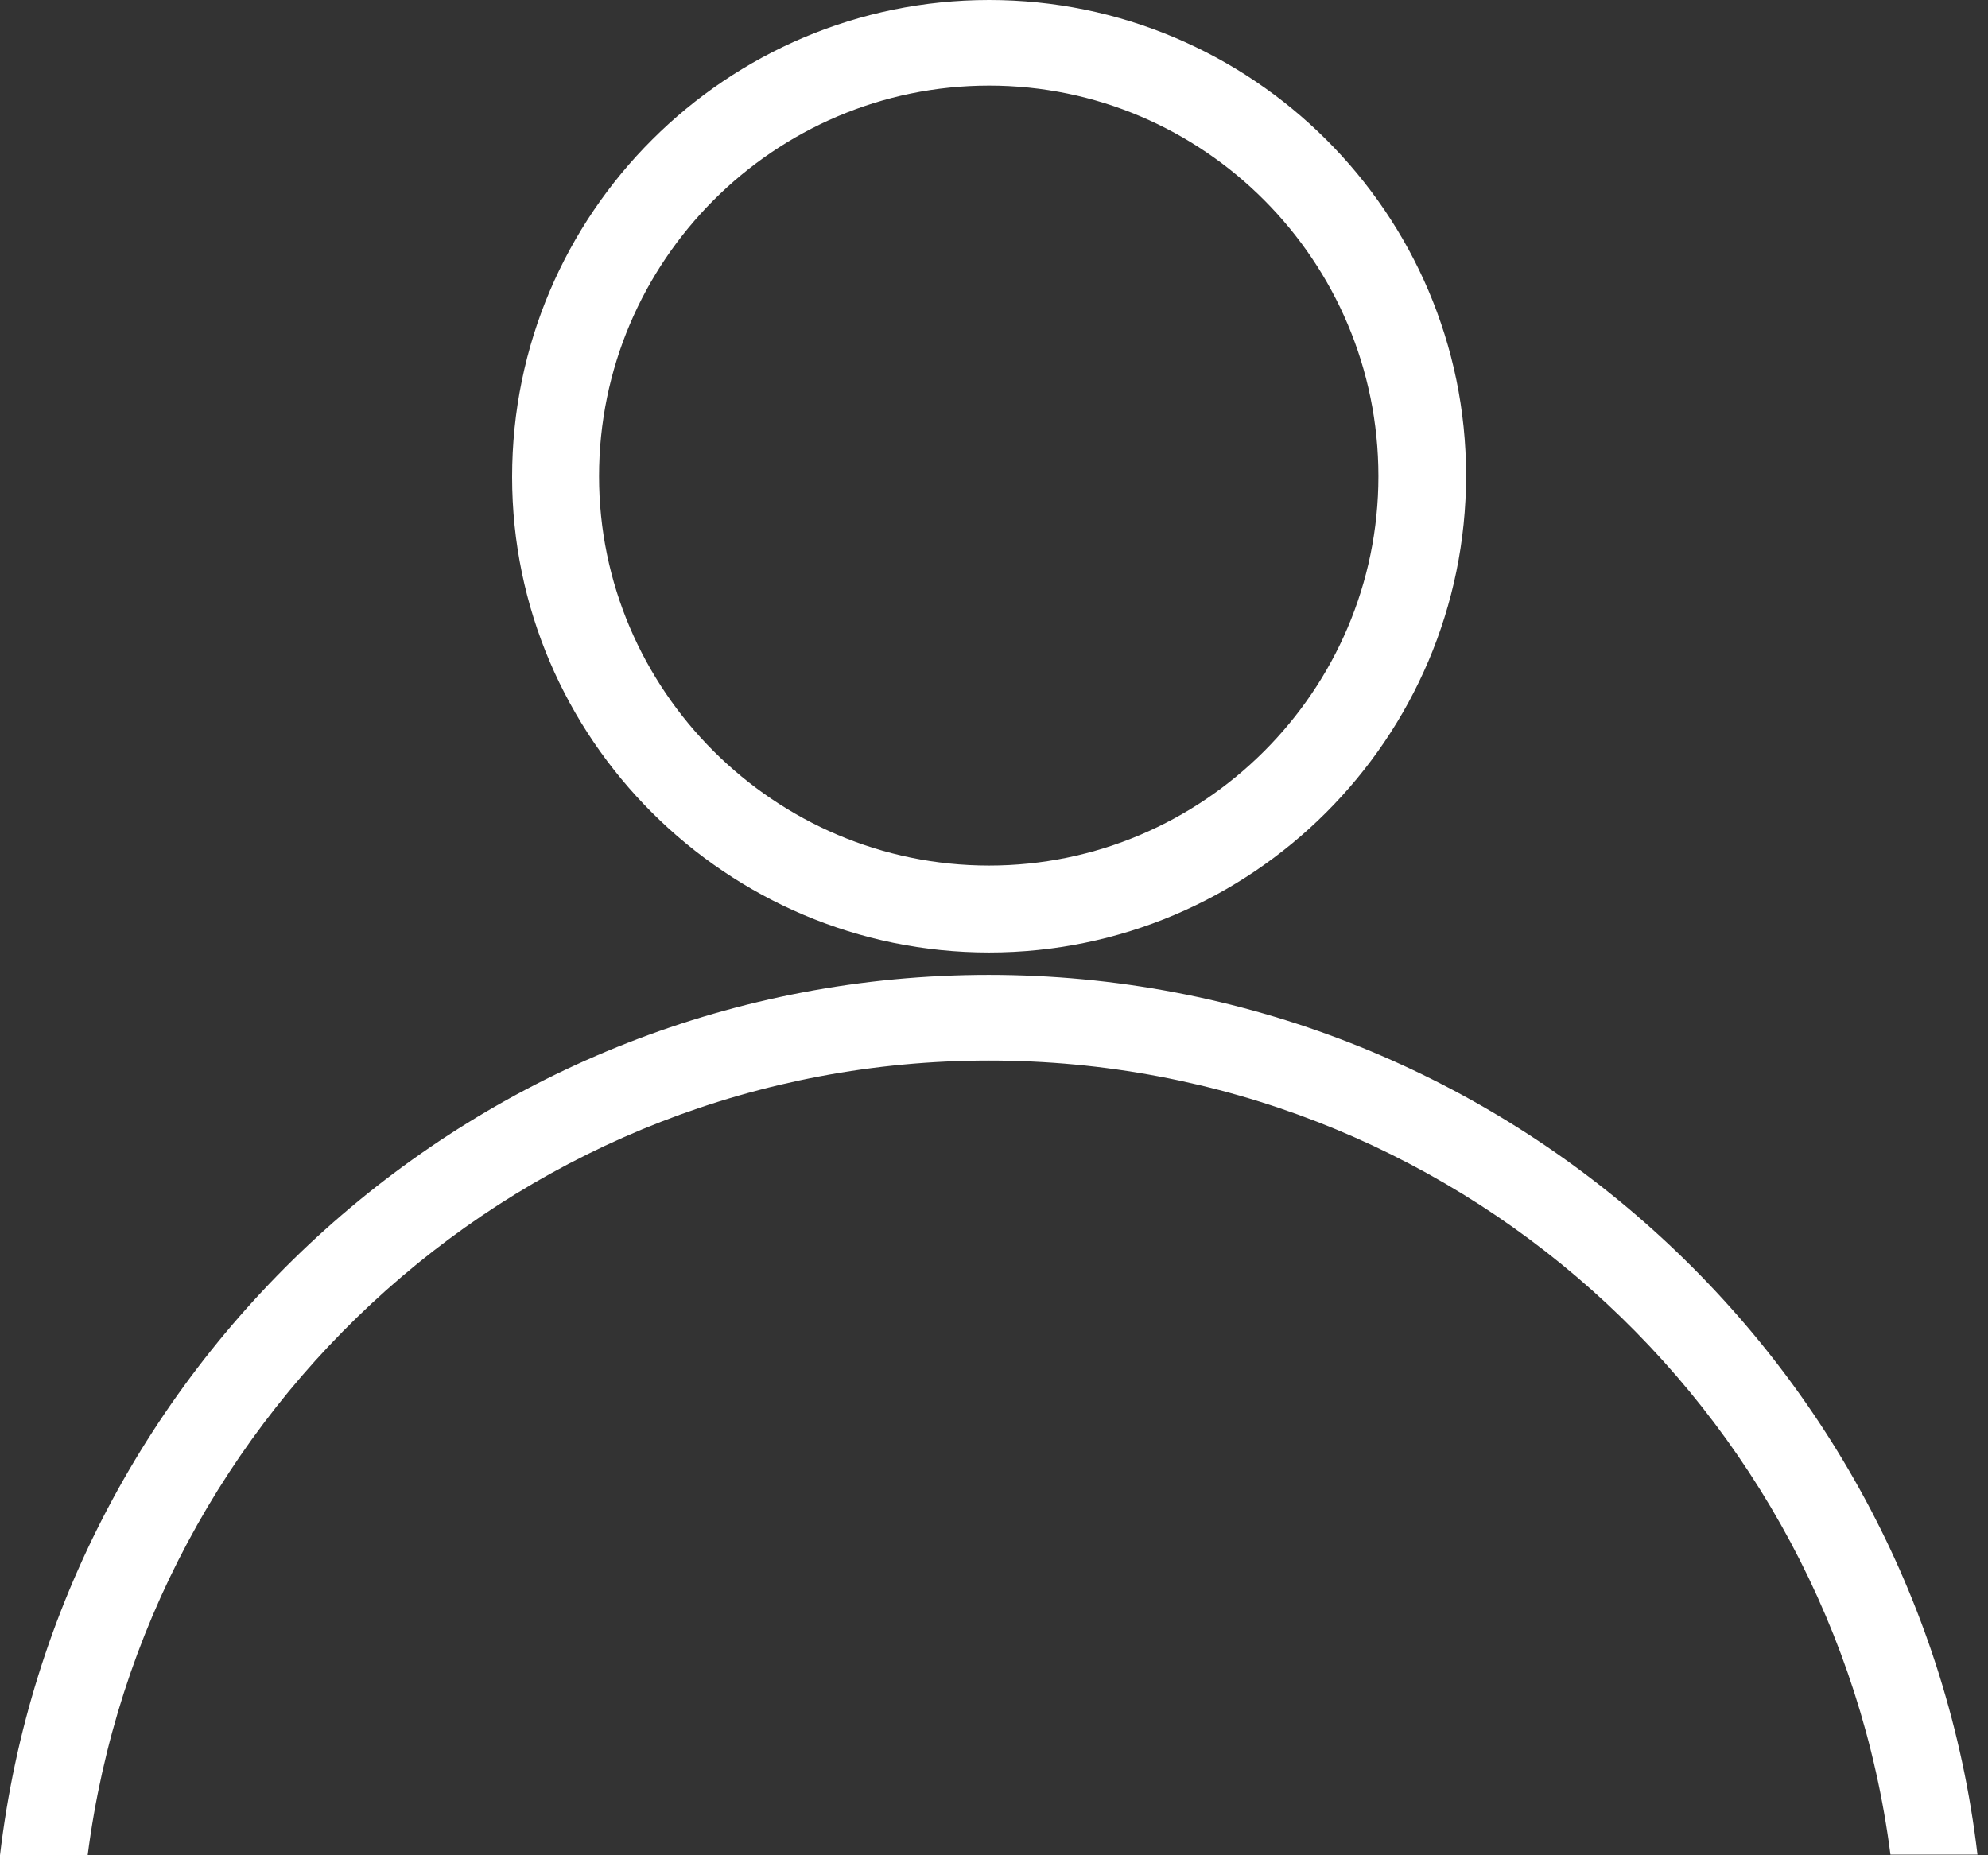 <svg version="1.1" xmlns="http://www.w3.org/2000/svg" x="0px" y="0px" width="30px" height="28px" viewBox="0 0 30 28" enable-background="new 0 0 30 28" xml:space="preserve"><rect x="0" y="0" width="30" height="28" fill="#333333" stroke="none"/><path fill="#fff" d="M14.926,14.713C7.23,14.713,0.879,20.535,0,28c0.444,0,0.889,0,1.323,0
	c0.868-6.754,6.616-11.994,13.603-11.994c6.987,0,12.733,5.24,13.602,11.984c0.426,0,0.879,0,1.313,0
	c-0.879-7.465-7.229-13.277-14.925-13.277H14.926z M14.926,0c-3.959,0-7.198,3.218-7.198,7.198c0,3.949,3.239,7.177,7.198,7.177
	c3.961,0,7.198-3.229,7.198-7.198C22.124,3.218,18.887,0,14.926,0z M14.926,13.063c-3.239,0-5.886-2.646-5.886-5.875
	c0-3.25,2.646-5.896,5.886-5.896c3.24,0,5.875,2.646,5.875,5.896C20.801,10.427,18.154,13.063,14.926,13.063z"/></svg>
